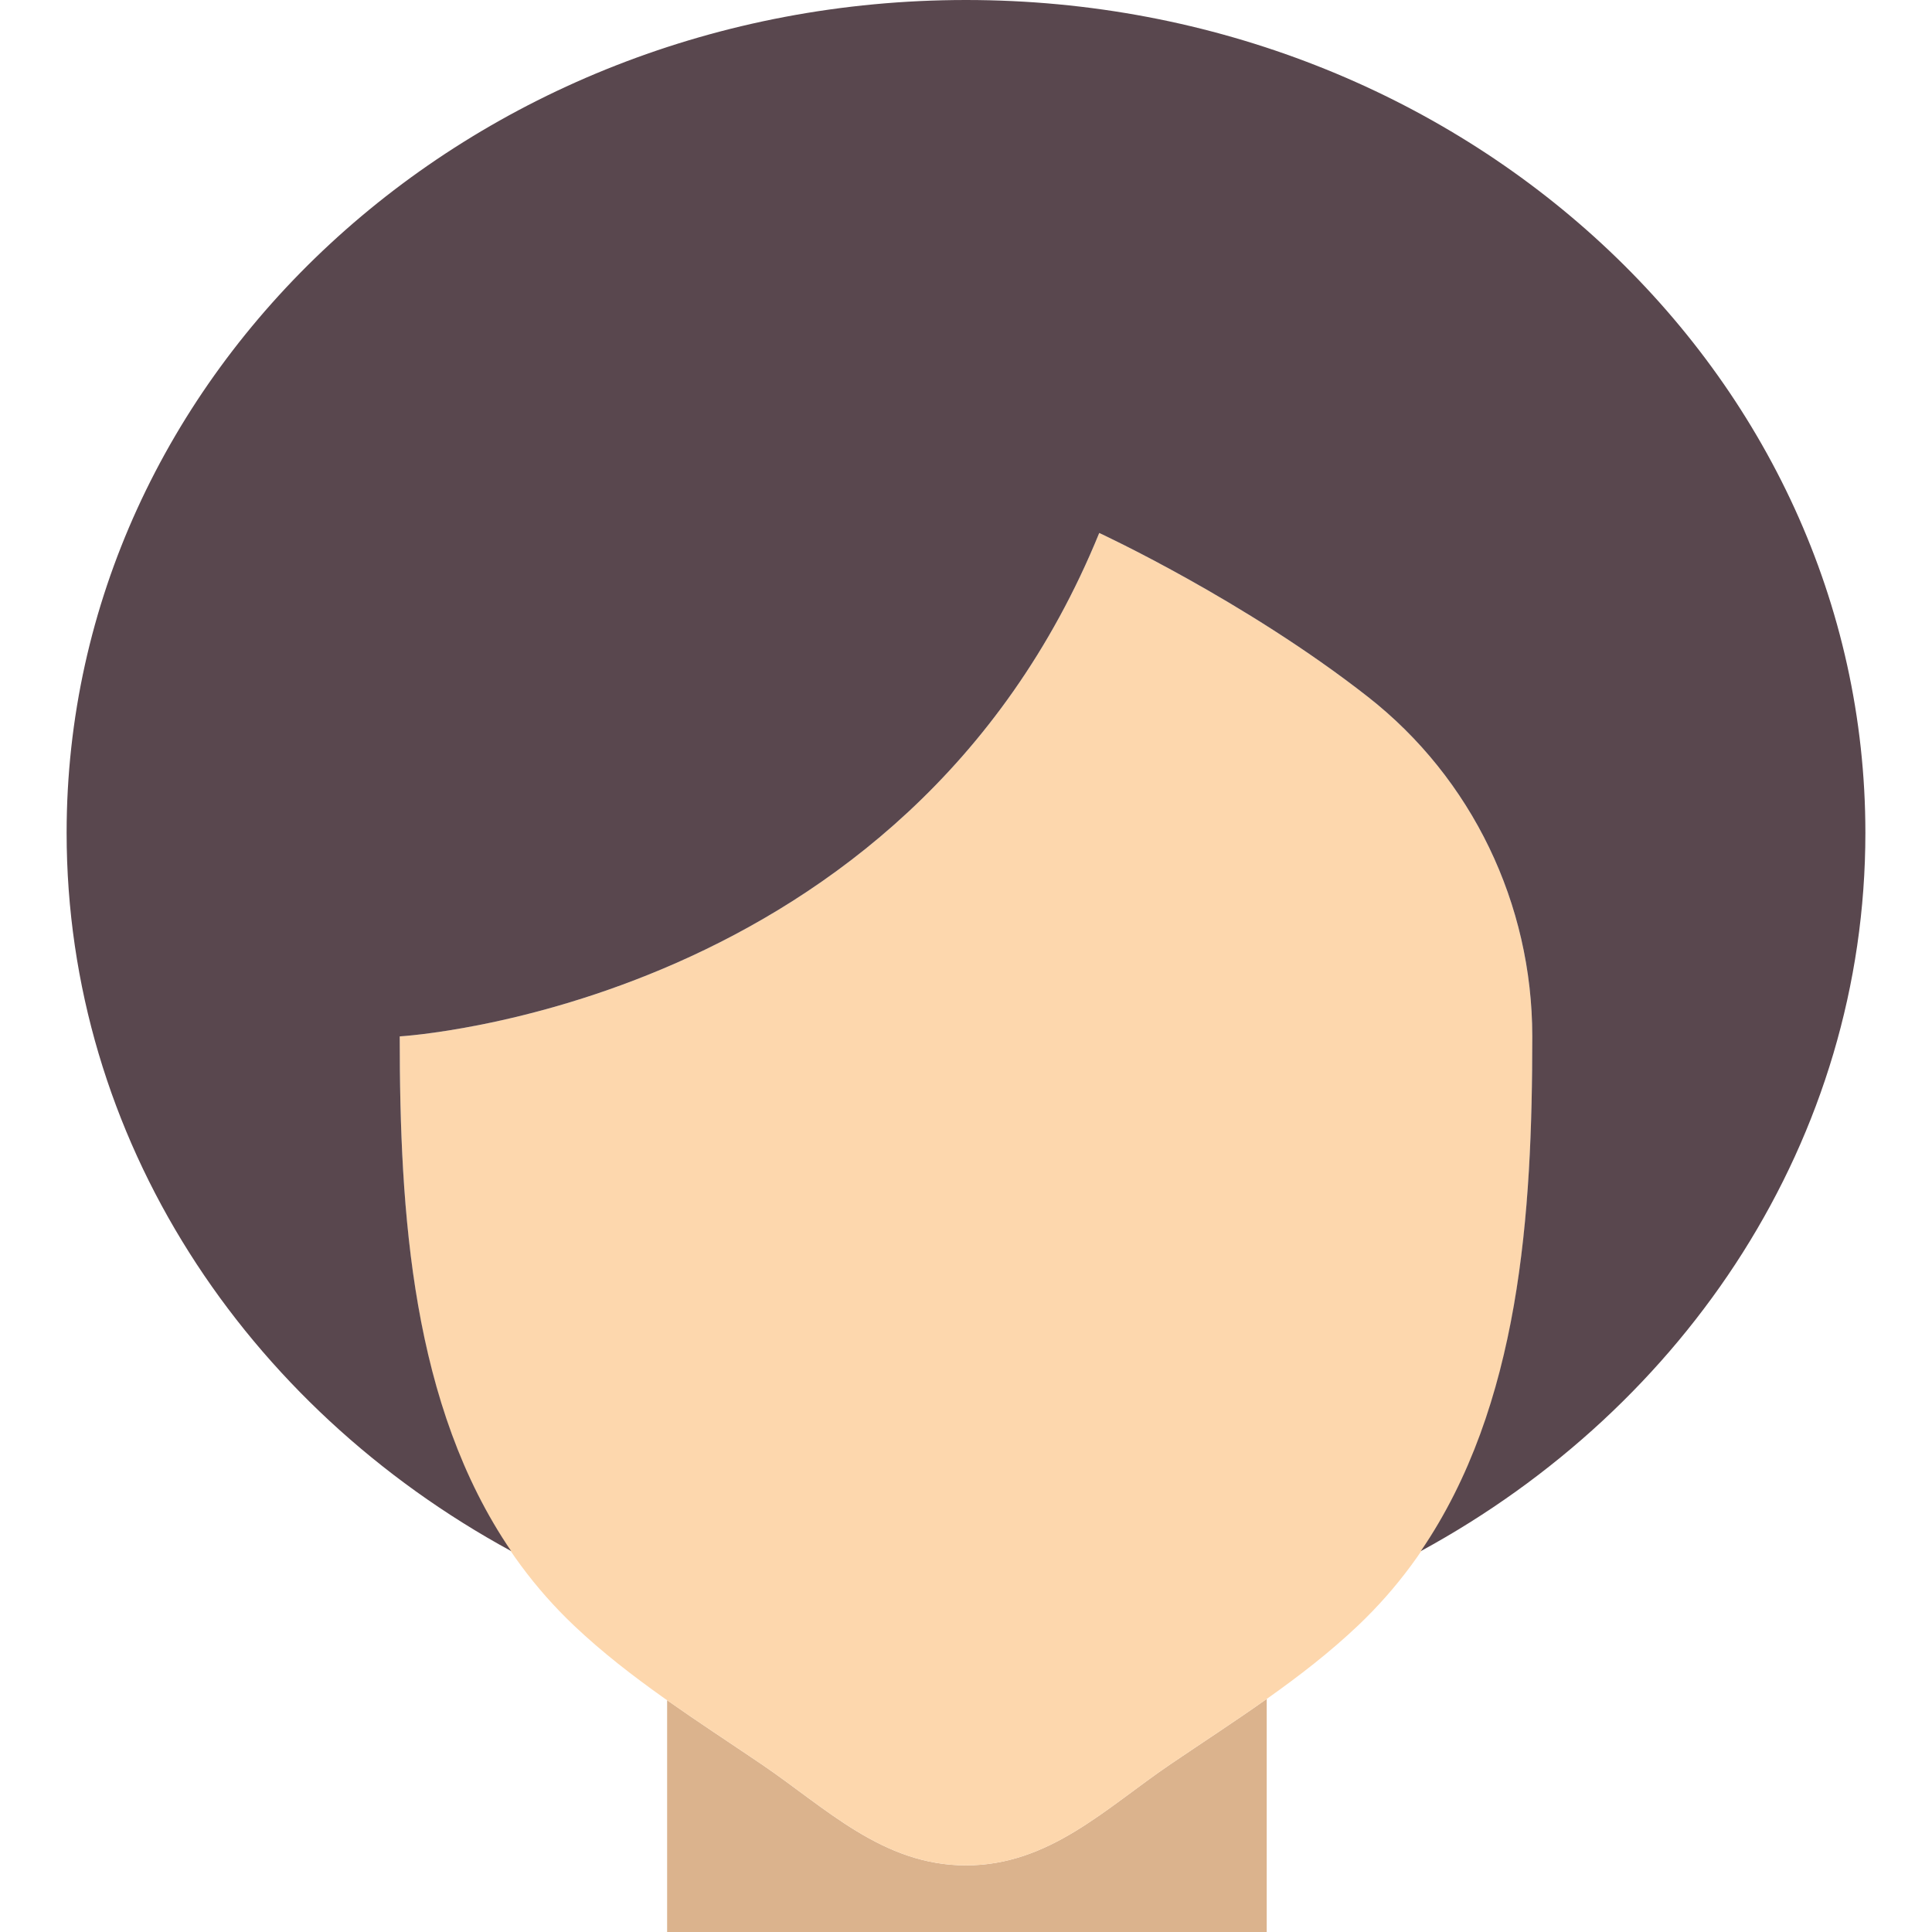 <?xml version="1.0" encoding="iso-8859-1"?>
<!-- Uploaded to: SVG Repo, www.svgrepo.com, Generator: SVG Repo Mixer Tools -->
<svg height="800px" width="800px" version="1.1" id="Layer_1" xmlns="http://www.w3.org/2000/svg" xmlns:xlink="http://www.w3.org/1999/xlink" 
	 viewBox="0 0 511.999 511.999" xml:space="preserve">
<g>
	<path style="fill:#DBB38D;" d="M310.215,467.517c-17.064,11.573-32.106,26.827-54.219,26.827
		c-22.104,0-37.155-15.254-54.219-26.827c-8.316-5.641-16.764-11.14-24.982-16.94v61.422h158.897v-61.758
		C327.314,456.165,318.69,461.77,310.215,467.517"/>
	<path style="fill:#FDD7AD;" d="M362.508,184.663c-32.733-25.644-71.194-43.423-71.194-43.423
		c-51.315,125.793-185.379,133.411-185.379,133.411c0,55.428,4.317,116.401,46.124,156.089
		c14.998,14.239,32.662,25.203,49.717,36.776c17.073,11.573,32.115,26.827,54.228,26.827c22.104,0,37.155-15.254,54.219-26.827
		c17.055-11.573,34.719-22.537,49.717-36.776c41.807-39.689,46.133-100.661,46.133-156.089
		C406.072,239.58,390.121,206.291,362.508,184.663"/>
	<path style="fill:#59474E;" d="M256,0C124.363,0,17.655,98.807,17.655,220.69c0,81.152,47.342,152.029,117.813,190.367
		c-26.35-38.603-29.537-89.468-29.537-136.404c0,0,134.073-7.618,185.379-133.411c0,0,38.462,17.779,71.194,43.423
		c27.613,21.628,43.564,54.916,43.564,89.988c0,46.936-3.187,97.801-29.537,136.404c70.471-38.338,117.813-109.215,117.813-190.367
		C494.344,98.807,387.637,0,256,0"/>
</g>
</svg>